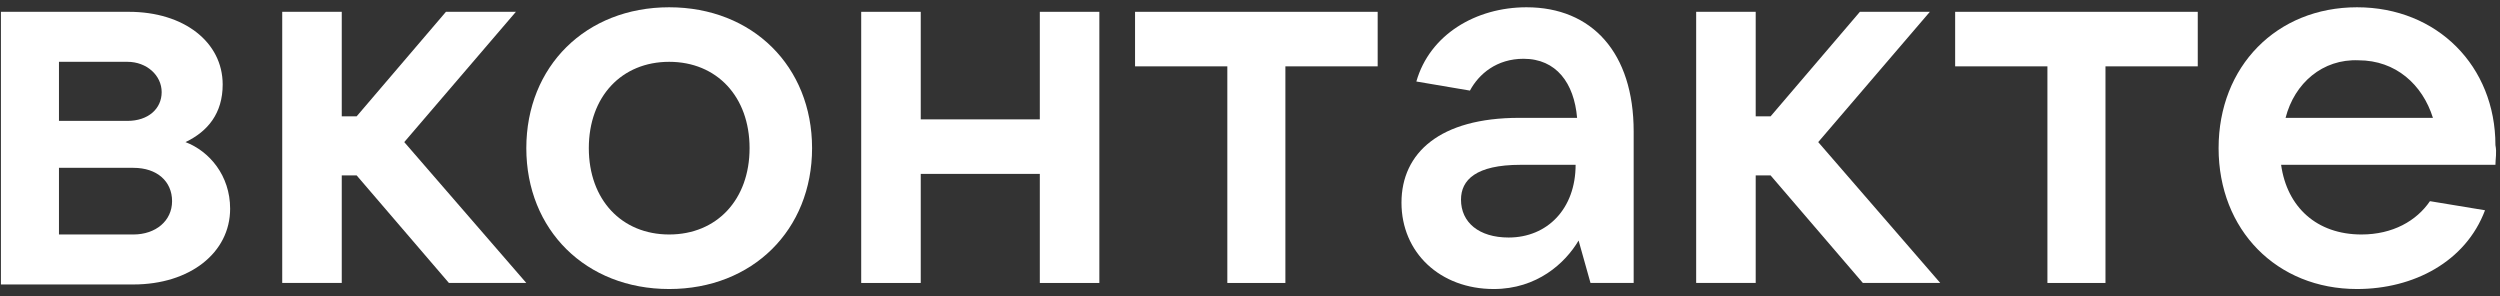 <?xml version="1.0" encoding="UTF-8"?> <svg xmlns="http://www.w3.org/2000/svg" width="135" height="16" viewBox="0 0 135 16" fill="none"><rect x="0" y="0" width="135" height="16" fill="#333333" stroke="none"/><path d="M12.427 11.272C12.427 13.644 10.257 15.361 7.203 15.361H0.05V0.638H6.962C9.935 0.638 12.025 2.274 12.025 4.564C12.025 6.119 11.221 7.1 10.016 7.673C11.302 8.163 12.427 9.472 12.427 11.272ZM3.184 3.338V6.528H6.881C8.006 6.528 8.73 5.873 8.73 4.973C8.73 4.074 7.926 3.338 6.881 3.338H3.184ZM7.203 12.662C8.408 12.662 9.292 11.926 9.292 10.863C9.292 9.799 8.489 9.063 7.203 9.063H3.184V12.662H7.203Z" fill="white"></path><path d="M24.242 15.28L19.259 9.472H18.455V15.28H15.24V0.638H18.455V6.282H19.259L24.081 0.638H27.858L21.83 7.673L28.421 15.28H24.242Z" fill="white"></path><path d="M28.421 8C28.421 3.583 31.636 0.393 36.136 0.393C40.637 0.393 43.852 3.583 43.852 8C43.852 12.417 40.637 15.607 36.136 15.607C31.636 15.607 28.421 12.417 28.421 8ZM40.477 8C40.477 5.219 38.708 3.338 36.136 3.338C33.564 3.338 31.796 5.219 31.796 8C31.796 10.781 33.564 12.662 36.136 12.662C38.708 12.662 40.477 10.781 40.477 8Z" fill="white"></path><path d="M56.15 0.638H59.365V15.28H56.15V9.39H49.72V15.28H46.505V0.638H49.72V6.446H56.15V0.638Z" fill="white"></path><path d="M66.276 15.28V3.583H61.293V0.638H74.394V3.583H69.411V15.28H66.276Z" fill="white"></path><path d="M88.218 7.1V15.28H85.887L85.244 12.989C84.52 14.216 82.993 15.607 80.662 15.607C77.769 15.607 75.68 13.644 75.68 10.945C75.68 8.245 77.769 6.364 82.029 6.364H85.163C85.003 4.483 84.038 3.174 82.27 3.174C80.823 3.174 79.859 3.992 79.377 4.892L76.483 4.401C77.207 1.865 79.698 0.393 82.431 0.393C85.967 0.393 88.218 2.847 88.218 7.1ZM85.083 8.9H82.109C79.698 8.9 78.894 9.718 78.894 10.781C78.894 12.008 79.859 12.826 81.466 12.826C83.556 12.826 85.083 11.272 85.083 8.9Z" fill="white"></path><path d="M100.595 15.28L95.612 9.472H94.808V15.28H91.593V0.638H94.808V6.282H95.612L100.434 0.638H104.212L98.184 7.673L104.774 15.28H100.595Z" fill="white"></path><path d="M110.561 15.28V3.583H105.578V0.638H118.679V3.583H113.696V15.28H110.561Z" fill="white"></path><path d="M134.753 8.9H123.18C123.501 11.19 125.109 12.662 127.52 12.662C129.208 12.662 130.494 11.926 131.217 10.863L134.191 11.354C133.146 14.135 130.333 15.607 127.279 15.607C122.939 15.607 119.804 12.417 119.804 8C119.804 3.583 122.939 0.393 127.279 0.393C131.619 0.393 134.753 3.583 134.753 7.836C134.834 8.245 134.753 8.573 134.753 8.9ZM123.421 6.364H131.378C130.815 4.565 129.368 3.256 127.359 3.256C125.43 3.174 123.903 4.483 123.421 6.364Z" fill="white"></path></svg> 